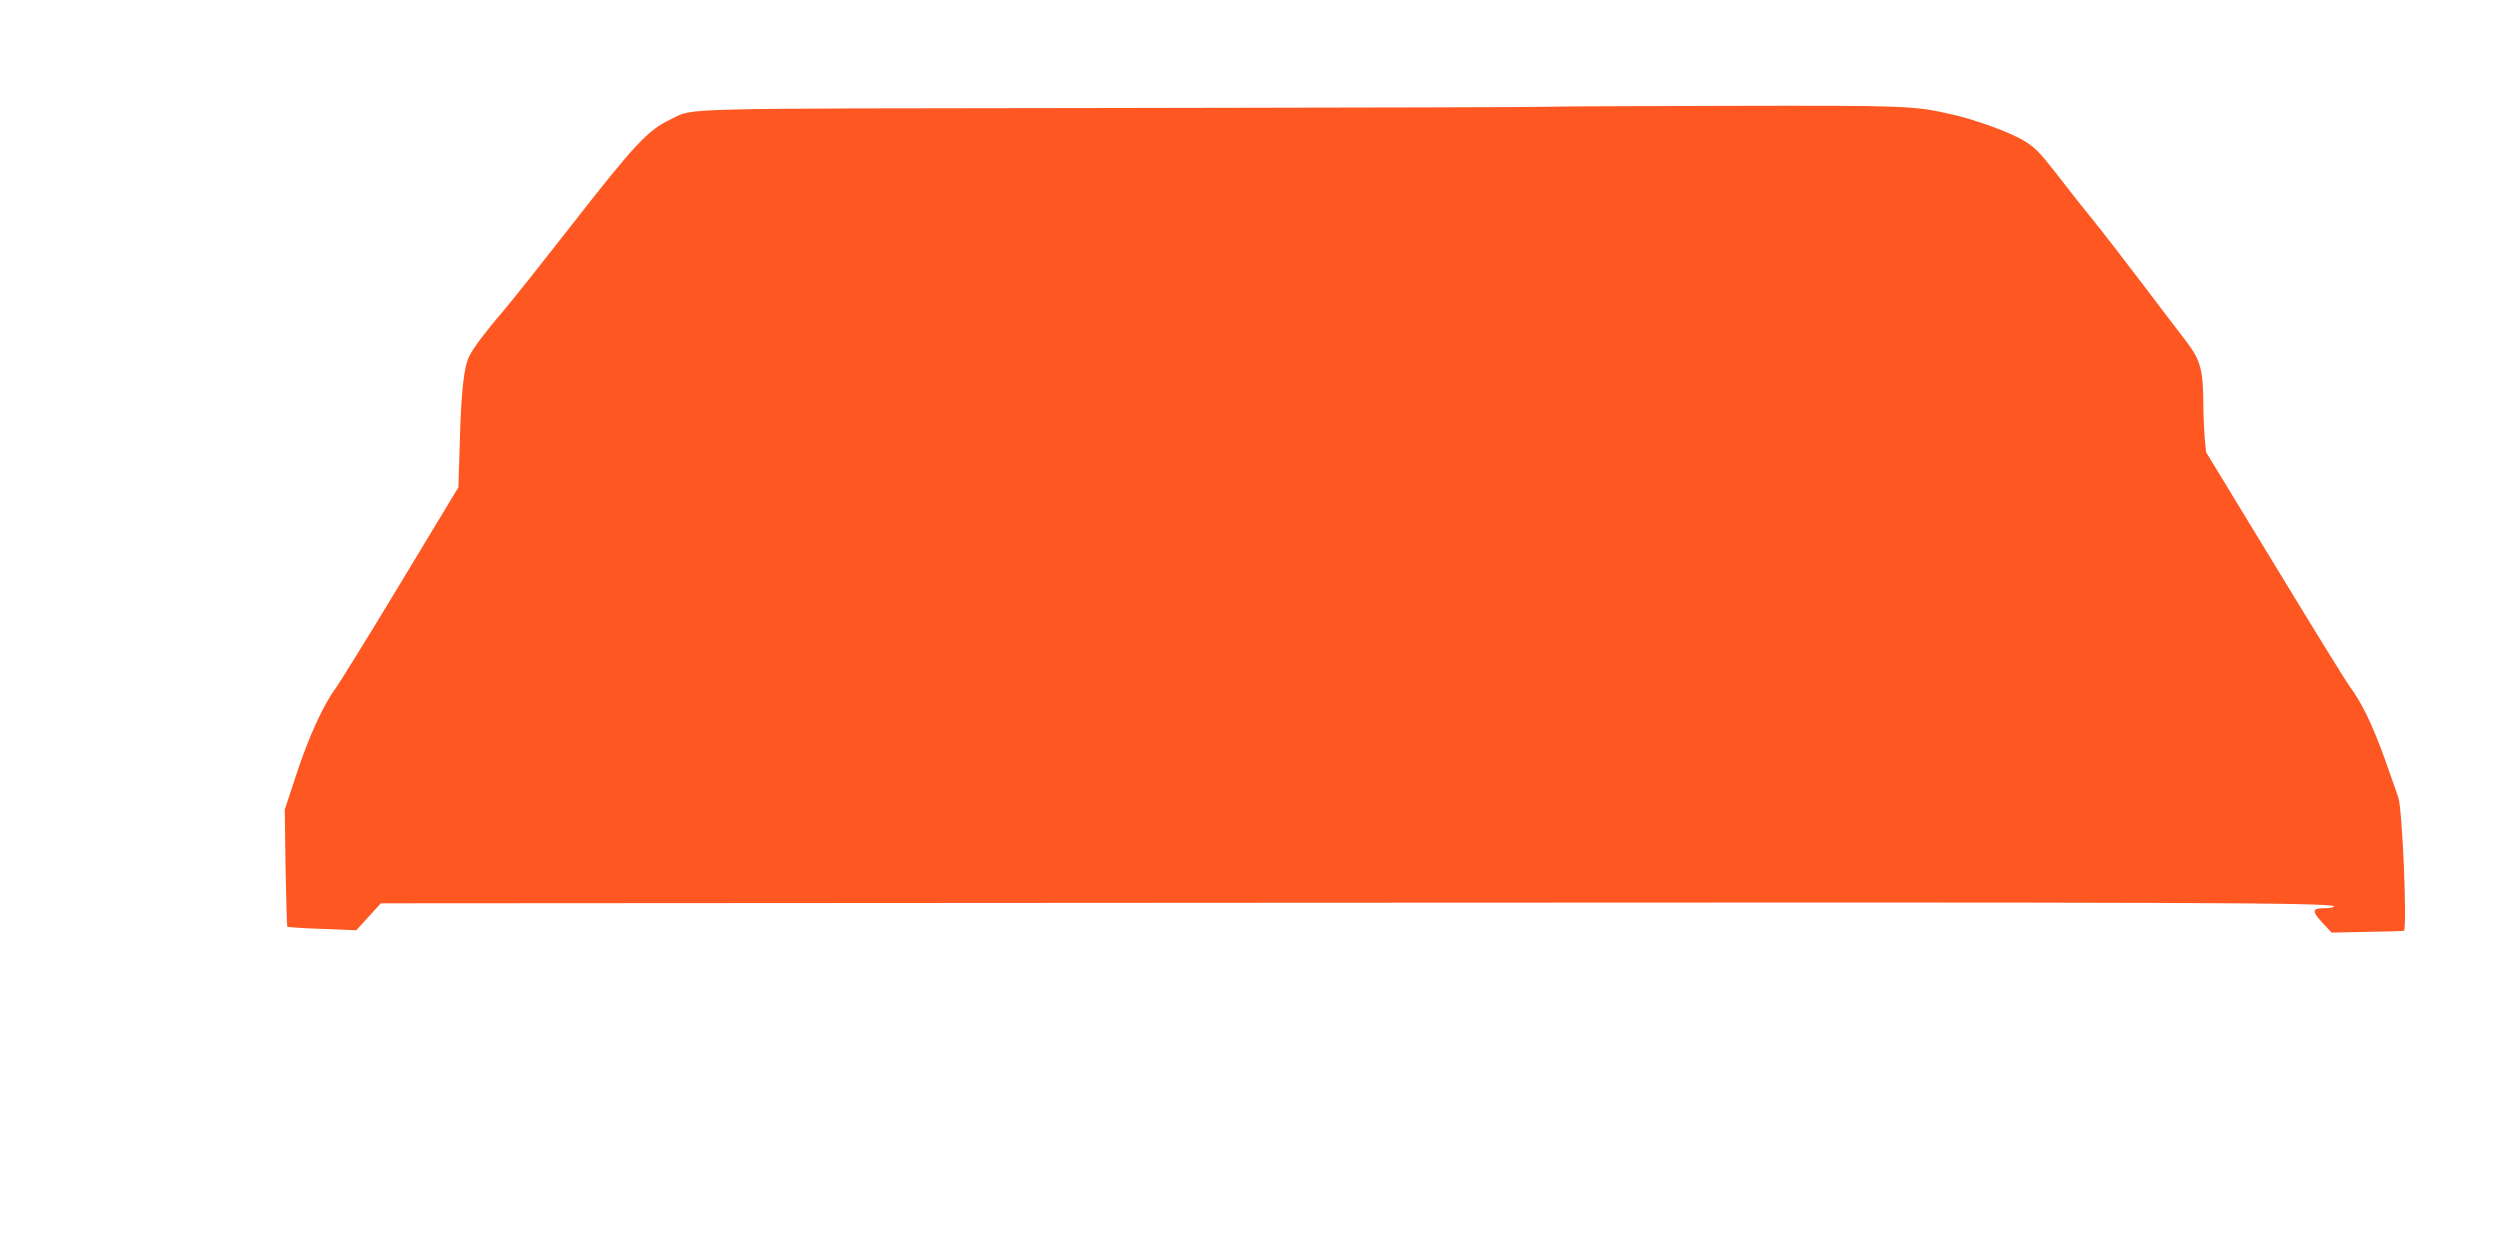 <?xml version="1.0" standalone="no"?>
<!DOCTYPE svg PUBLIC "-//W3C//DTD SVG 20010904//EN"
 "http://www.w3.org/TR/2001/REC-SVG-20010904/DTD/svg10.dtd">
<svg version="1.0" xmlns="http://www.w3.org/2000/svg"
 width="1280pt" height="640pt" viewBox="0 0 1280 640"
 preserveAspectRatio="xMidYMid meet">
<g transform="translate(0,640) scale(0.1,-0.1)"
fill="#ff5722" stroke="none">
<path d="M7900 5853 c-30 -2 -1013 -4 -2185 -6 -2319 -3 -2156 1 -2279 -57
-120 -57 -182 -123 -523 -560 -135 -173 -280 -355 -322 -405 -107 -126 -166
-203 -189 -250 -27 -55 -41 -180 -48 -445 l-7 -225 -296 -490 c-162 -269 -313
-512 -333 -540 -60 -78 -142 -258 -203 -447 l-57 -173 4 -297 c3 -164 7 -300
9 -303 3 -2 84 -8 179 -11 l174 -7 63 69 63 69 4747 3 c4548 3 5253 1 5253
-19 0 -5 -22 -9 -50 -9 -64 0 -65 -15 -6 -78 l44 -47 184 4 c100 1 184 4 186
5 17 18 -7 610 -28 681 -7 21 -39 113 -72 205 -62 172 -115 280 -177 365 -21
28 -194 309 -386 625 l-350 575 -7 75 c-3 41 -7 121 -7 178 -1 170 -15 219
-88 315 -35 45 -138 181 -230 302 -92 121 -203 265 -248 320 -45 55 -128 160
-184 233 -89 114 -112 138 -171 173 -72 43 -246 106 -365 133 -198 45 -225 46
-1155 44 -487 -1 -910 -3 -940 -5z"/>
</g>
</svg>
